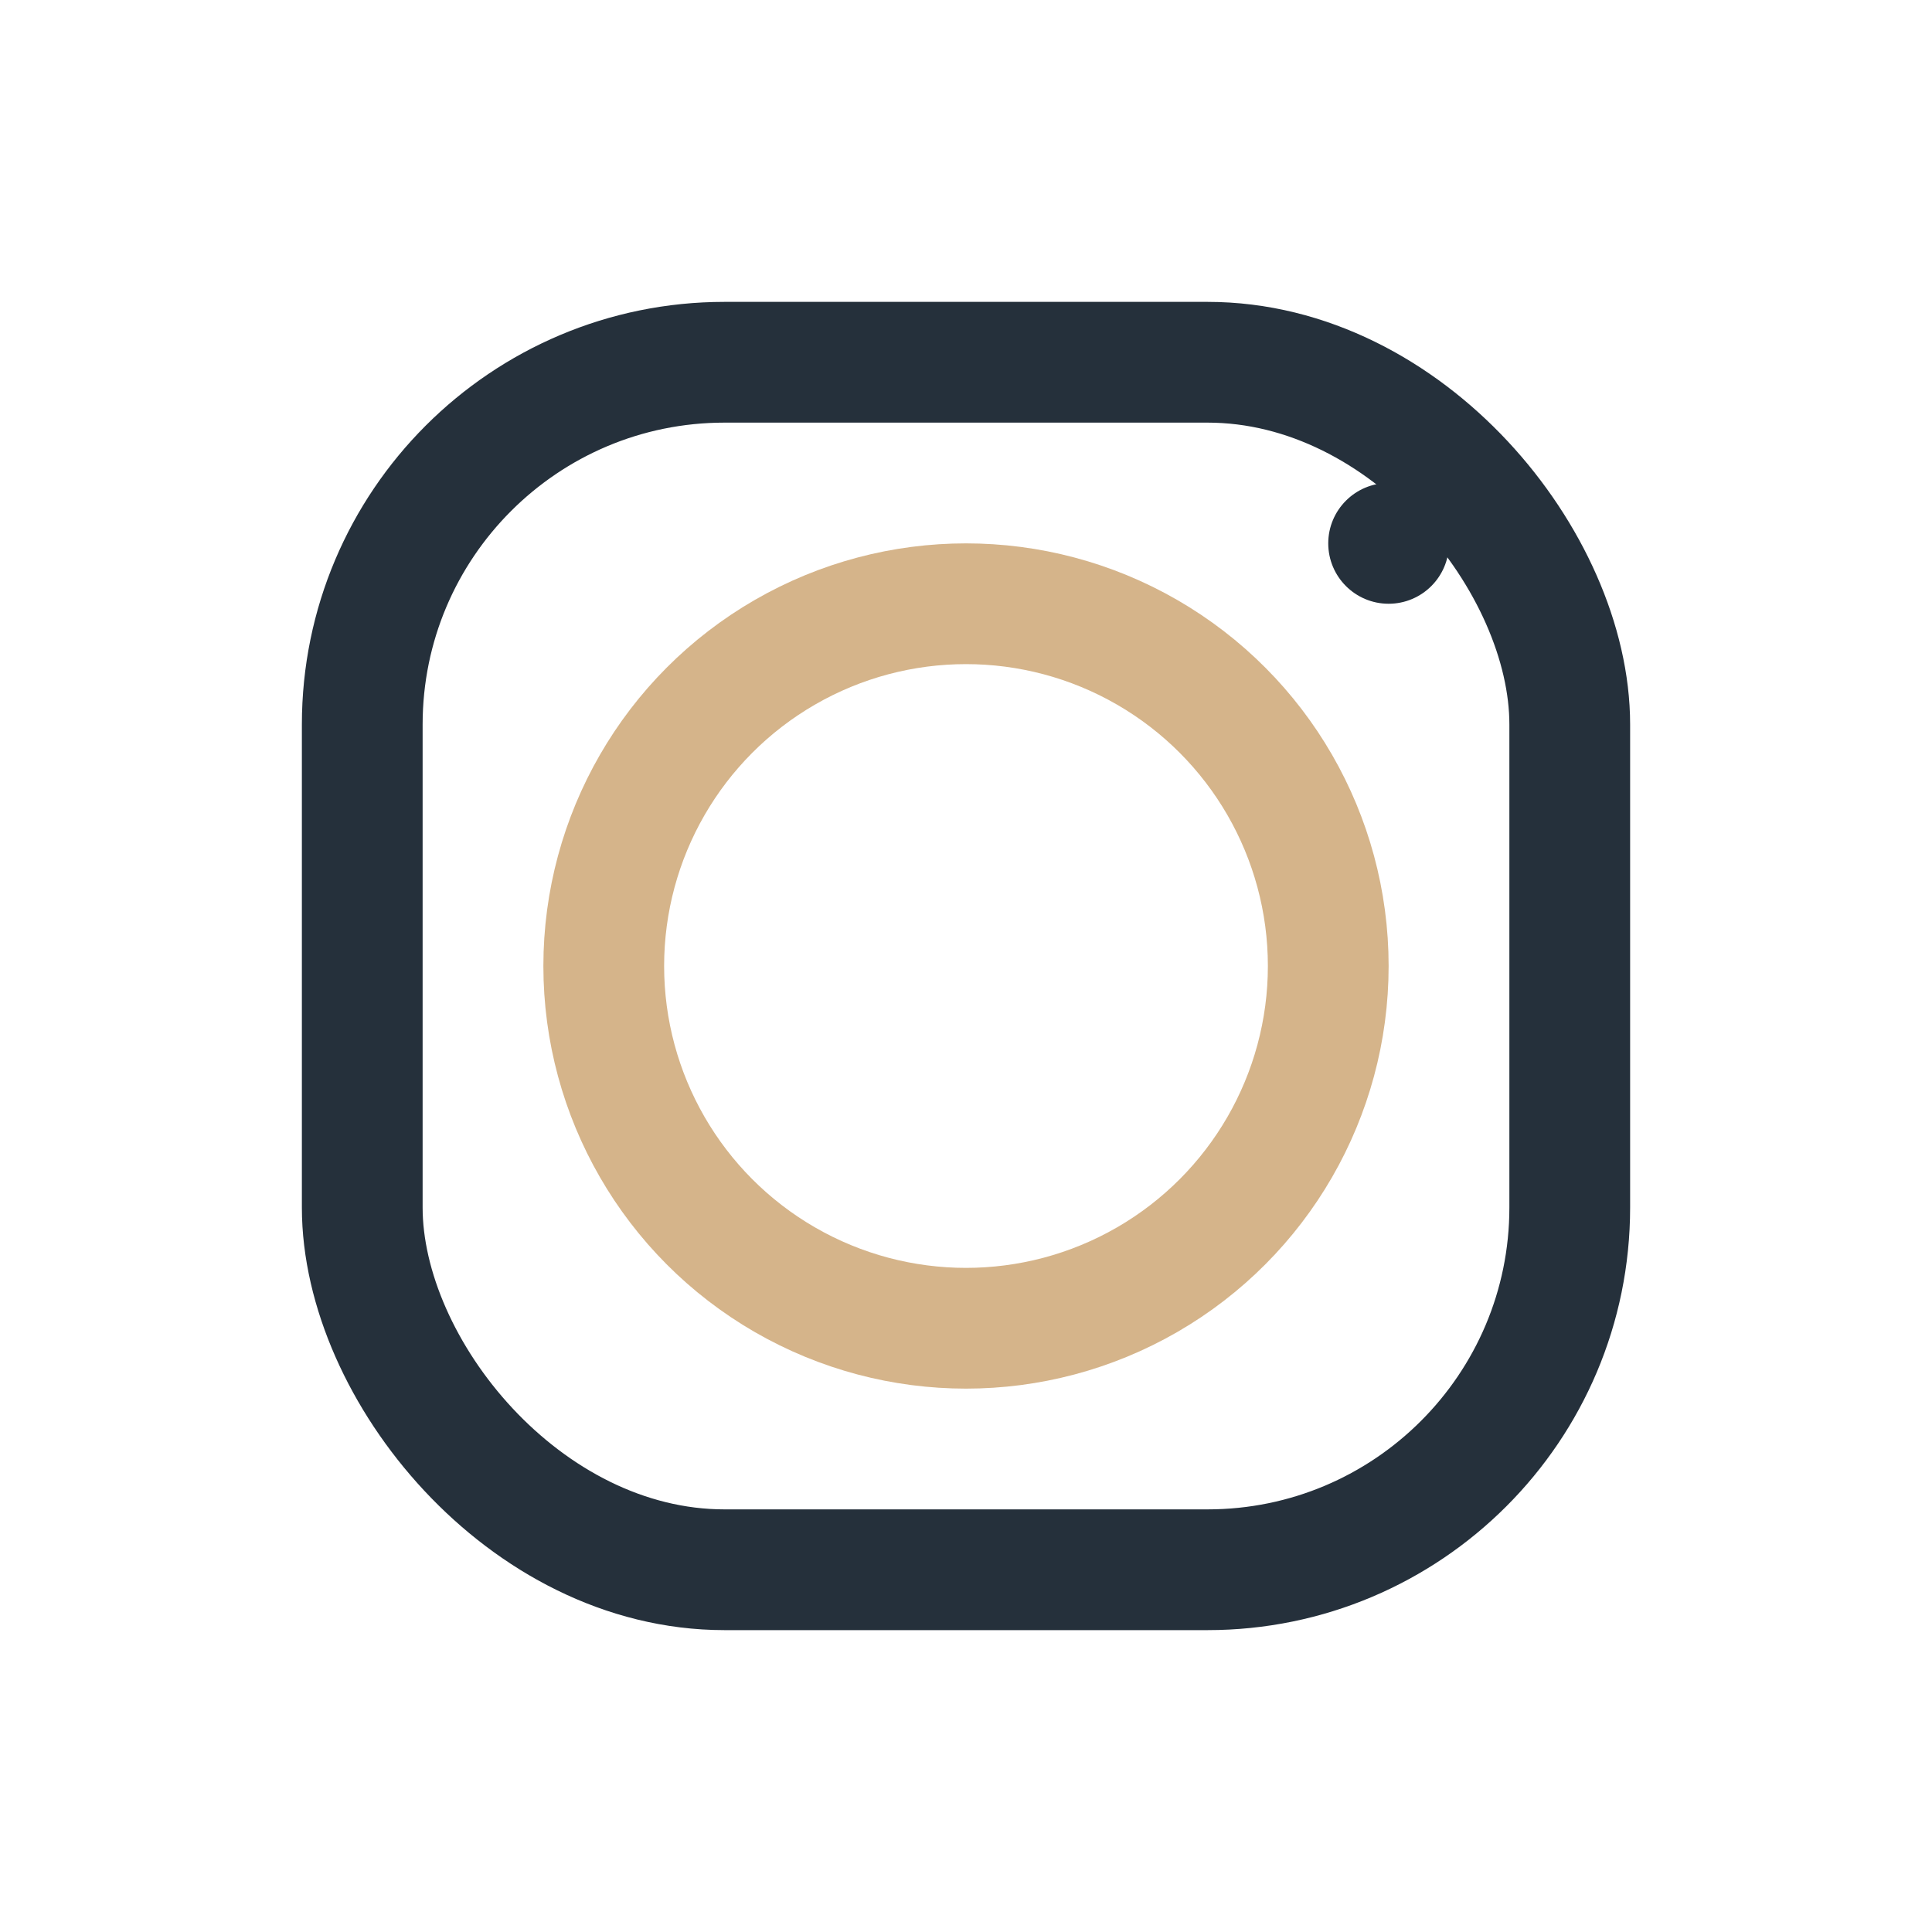 <?xml version="1.0" encoding="UTF-8"?>
<svg xmlns="http://www.w3.org/2000/svg" width="32" height="32" viewBox="0 0 32 32"><rect x="6" y="6" width="20" height="20" rx="6" fill="none" stroke="#25303B" stroke-width="2"/><circle cx="16" cy="16" r="6" fill="none" stroke="#D5B48A" stroke-width="2"/><circle cx="23" cy="9" r="1" fill="#25303B"/></svg>